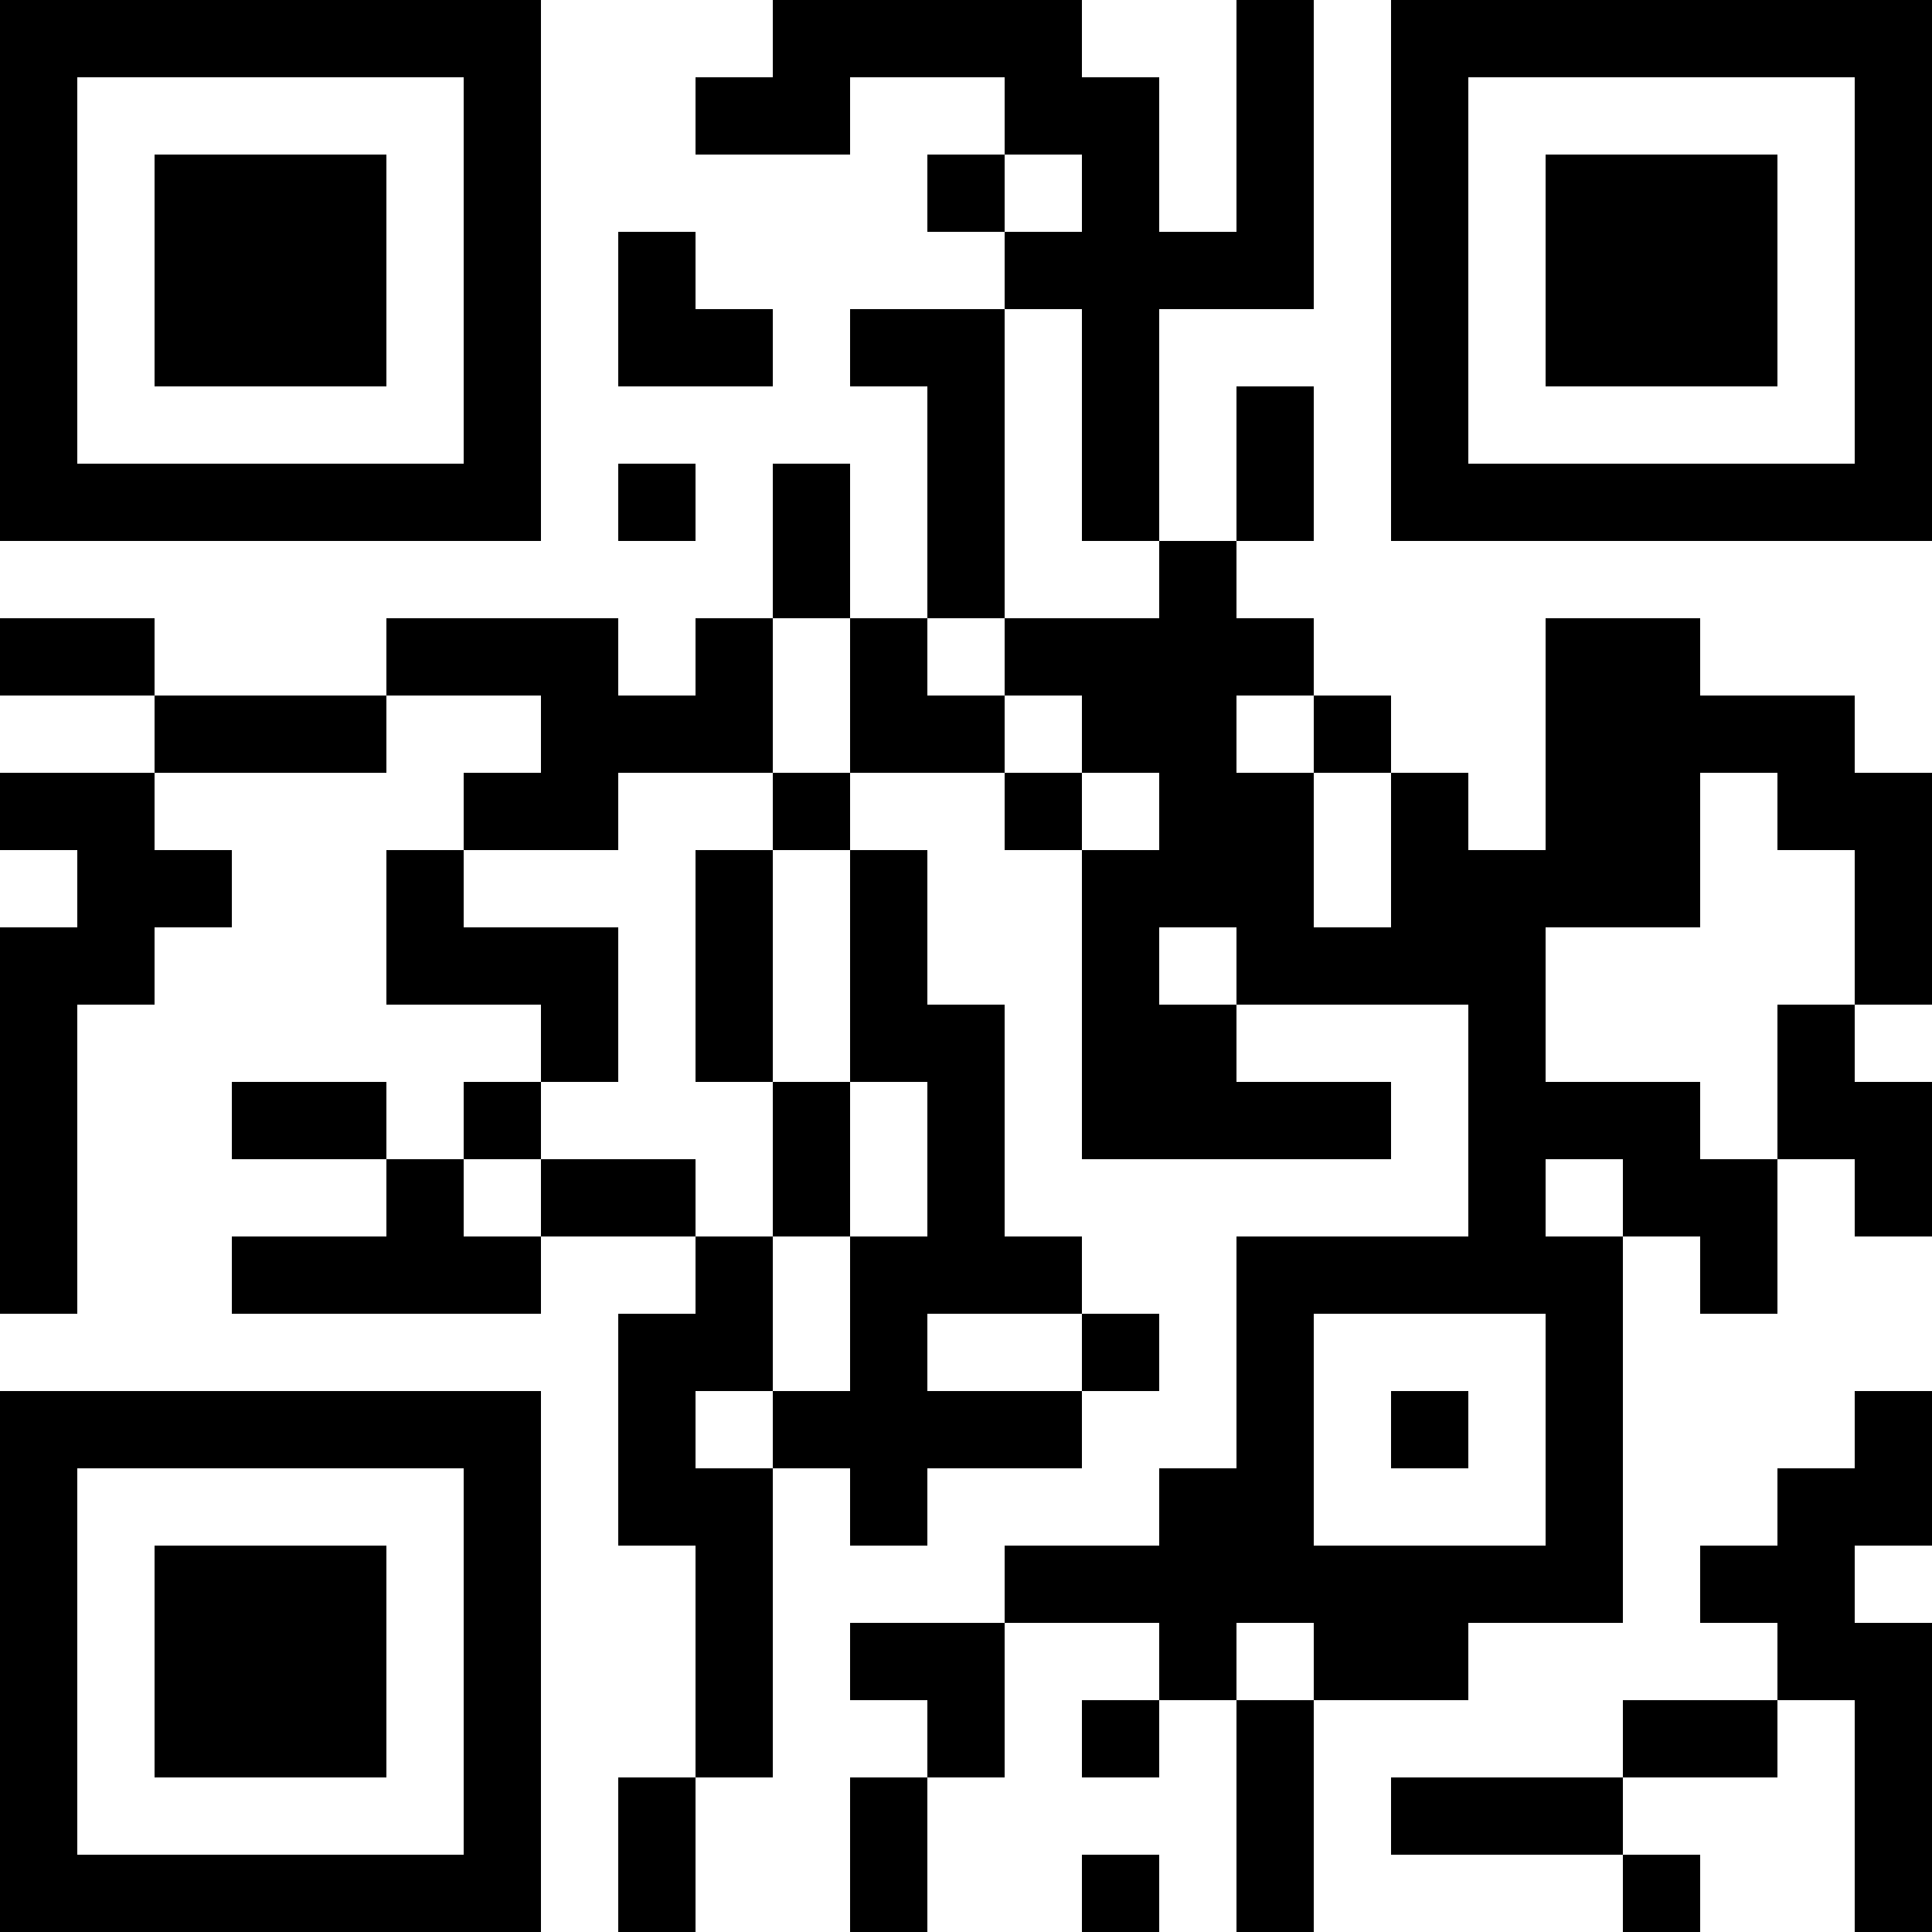 <?xml version="1.0" encoding="UTF-8"?>
<svg xmlns="http://www.w3.org/2000/svg" version="1.1" width="1000" height="1000" viewBox="0 0 1000 1000"><rect x="0" y="0" width="1000" height="1000" fill="#ffffff"/><g transform="scale(40)"><g transform="translate(0,0)"><path fill-rule="evenodd" d="M10 0L10 1L9 1L9 2L11 2L11 1L13 1L13 2L12 2L12 3L13 3L13 4L11 4L11 5L12 5L12 8L11 8L11 6L10 6L10 8L9 8L9 9L8 9L8 8L5 8L5 9L2 9L2 8L0 8L0 9L2 9L2 10L0 10L0 11L1 11L1 12L0 12L0 17L1 17L1 13L2 13L2 12L3 12L3 11L2 11L2 10L5 10L5 9L7 9L7 10L6 10L6 11L5 11L5 13L7 13L7 14L6 14L6 15L5 15L5 14L3 14L3 15L5 15L5 16L3 16L3 17L7 17L7 16L9 16L9 17L8 17L8 20L9 20L9 23L8 23L8 25L9 25L9 23L10 23L10 19L11 19L11 20L12 20L12 19L14 19L14 18L15 18L15 17L14 17L14 16L13 16L13 13L12 13L12 11L11 11L11 10L13 10L13 11L14 11L14 15L18 15L18 14L16 14L16 13L19 13L19 16L16 16L16 19L15 19L15 20L13 20L13 21L11 21L11 22L12 22L12 23L11 23L11 25L12 25L12 23L13 23L13 21L15 21L15 22L14 22L14 23L15 23L15 22L16 22L16 25L17 25L17 22L19 22L19 21L21 21L21 16L22 16L22 17L23 17L23 15L24 15L24 16L25 16L25 14L24 14L24 13L25 13L25 10L24 10L24 9L22 9L22 8L20 8L20 11L19 11L19 10L18 10L18 9L17 9L17 8L16 8L16 7L17 7L17 5L16 5L16 7L15 7L15 4L17 4L17 0L16 0L16 3L15 3L15 1L14 1L14 0ZM13 2L13 3L14 3L14 2ZM8 3L8 5L10 5L10 4L9 4L9 3ZM13 4L13 8L12 8L12 9L13 9L13 10L14 10L14 11L15 11L15 10L14 10L14 9L13 9L13 8L15 8L15 7L14 7L14 4ZM8 6L8 7L9 7L9 6ZM10 8L10 10L8 10L8 11L6 11L6 12L8 12L8 14L7 14L7 15L6 15L6 16L7 16L7 15L9 15L9 16L10 16L10 18L9 18L9 19L10 19L10 18L11 18L11 16L12 16L12 14L11 14L11 11L10 11L10 10L11 10L11 8ZM16 9L16 10L17 10L17 12L18 12L18 10L17 10L17 9ZM22 10L22 12L20 12L20 14L22 14L22 15L23 15L23 13L24 13L24 11L23 11L23 10ZM9 11L9 14L10 14L10 16L11 16L11 14L10 14L10 11ZM15 12L15 13L16 13L16 12ZM20 15L20 16L21 16L21 15ZM12 17L12 18L14 18L14 17ZM17 17L17 20L20 20L20 17ZM18 18L18 19L19 19L19 18ZM24 18L24 19L23 19L23 20L22 20L22 21L23 21L23 22L21 22L21 23L18 23L18 24L21 24L21 25L22 25L22 24L21 24L21 23L23 23L23 22L24 22L24 25L25 25L25 21L24 21L24 20L25 20L25 18ZM16 21L16 22L17 22L17 21ZM14 24L14 25L15 25L15 24ZM0 0L0 7L7 7L7 0ZM1 1L1 6L6 6L6 1ZM2 2L2 5L5 5L5 2ZM18 0L18 7L25 7L25 0ZM19 1L19 6L24 6L24 1ZM20 2L20 5L23 5L23 2ZM0 18L0 25L7 25L7 18ZM1 19L1 24L6 24L6 19ZM2 20L2 23L5 23L5 20Z" fill="#000000"/></g></g></svg>
